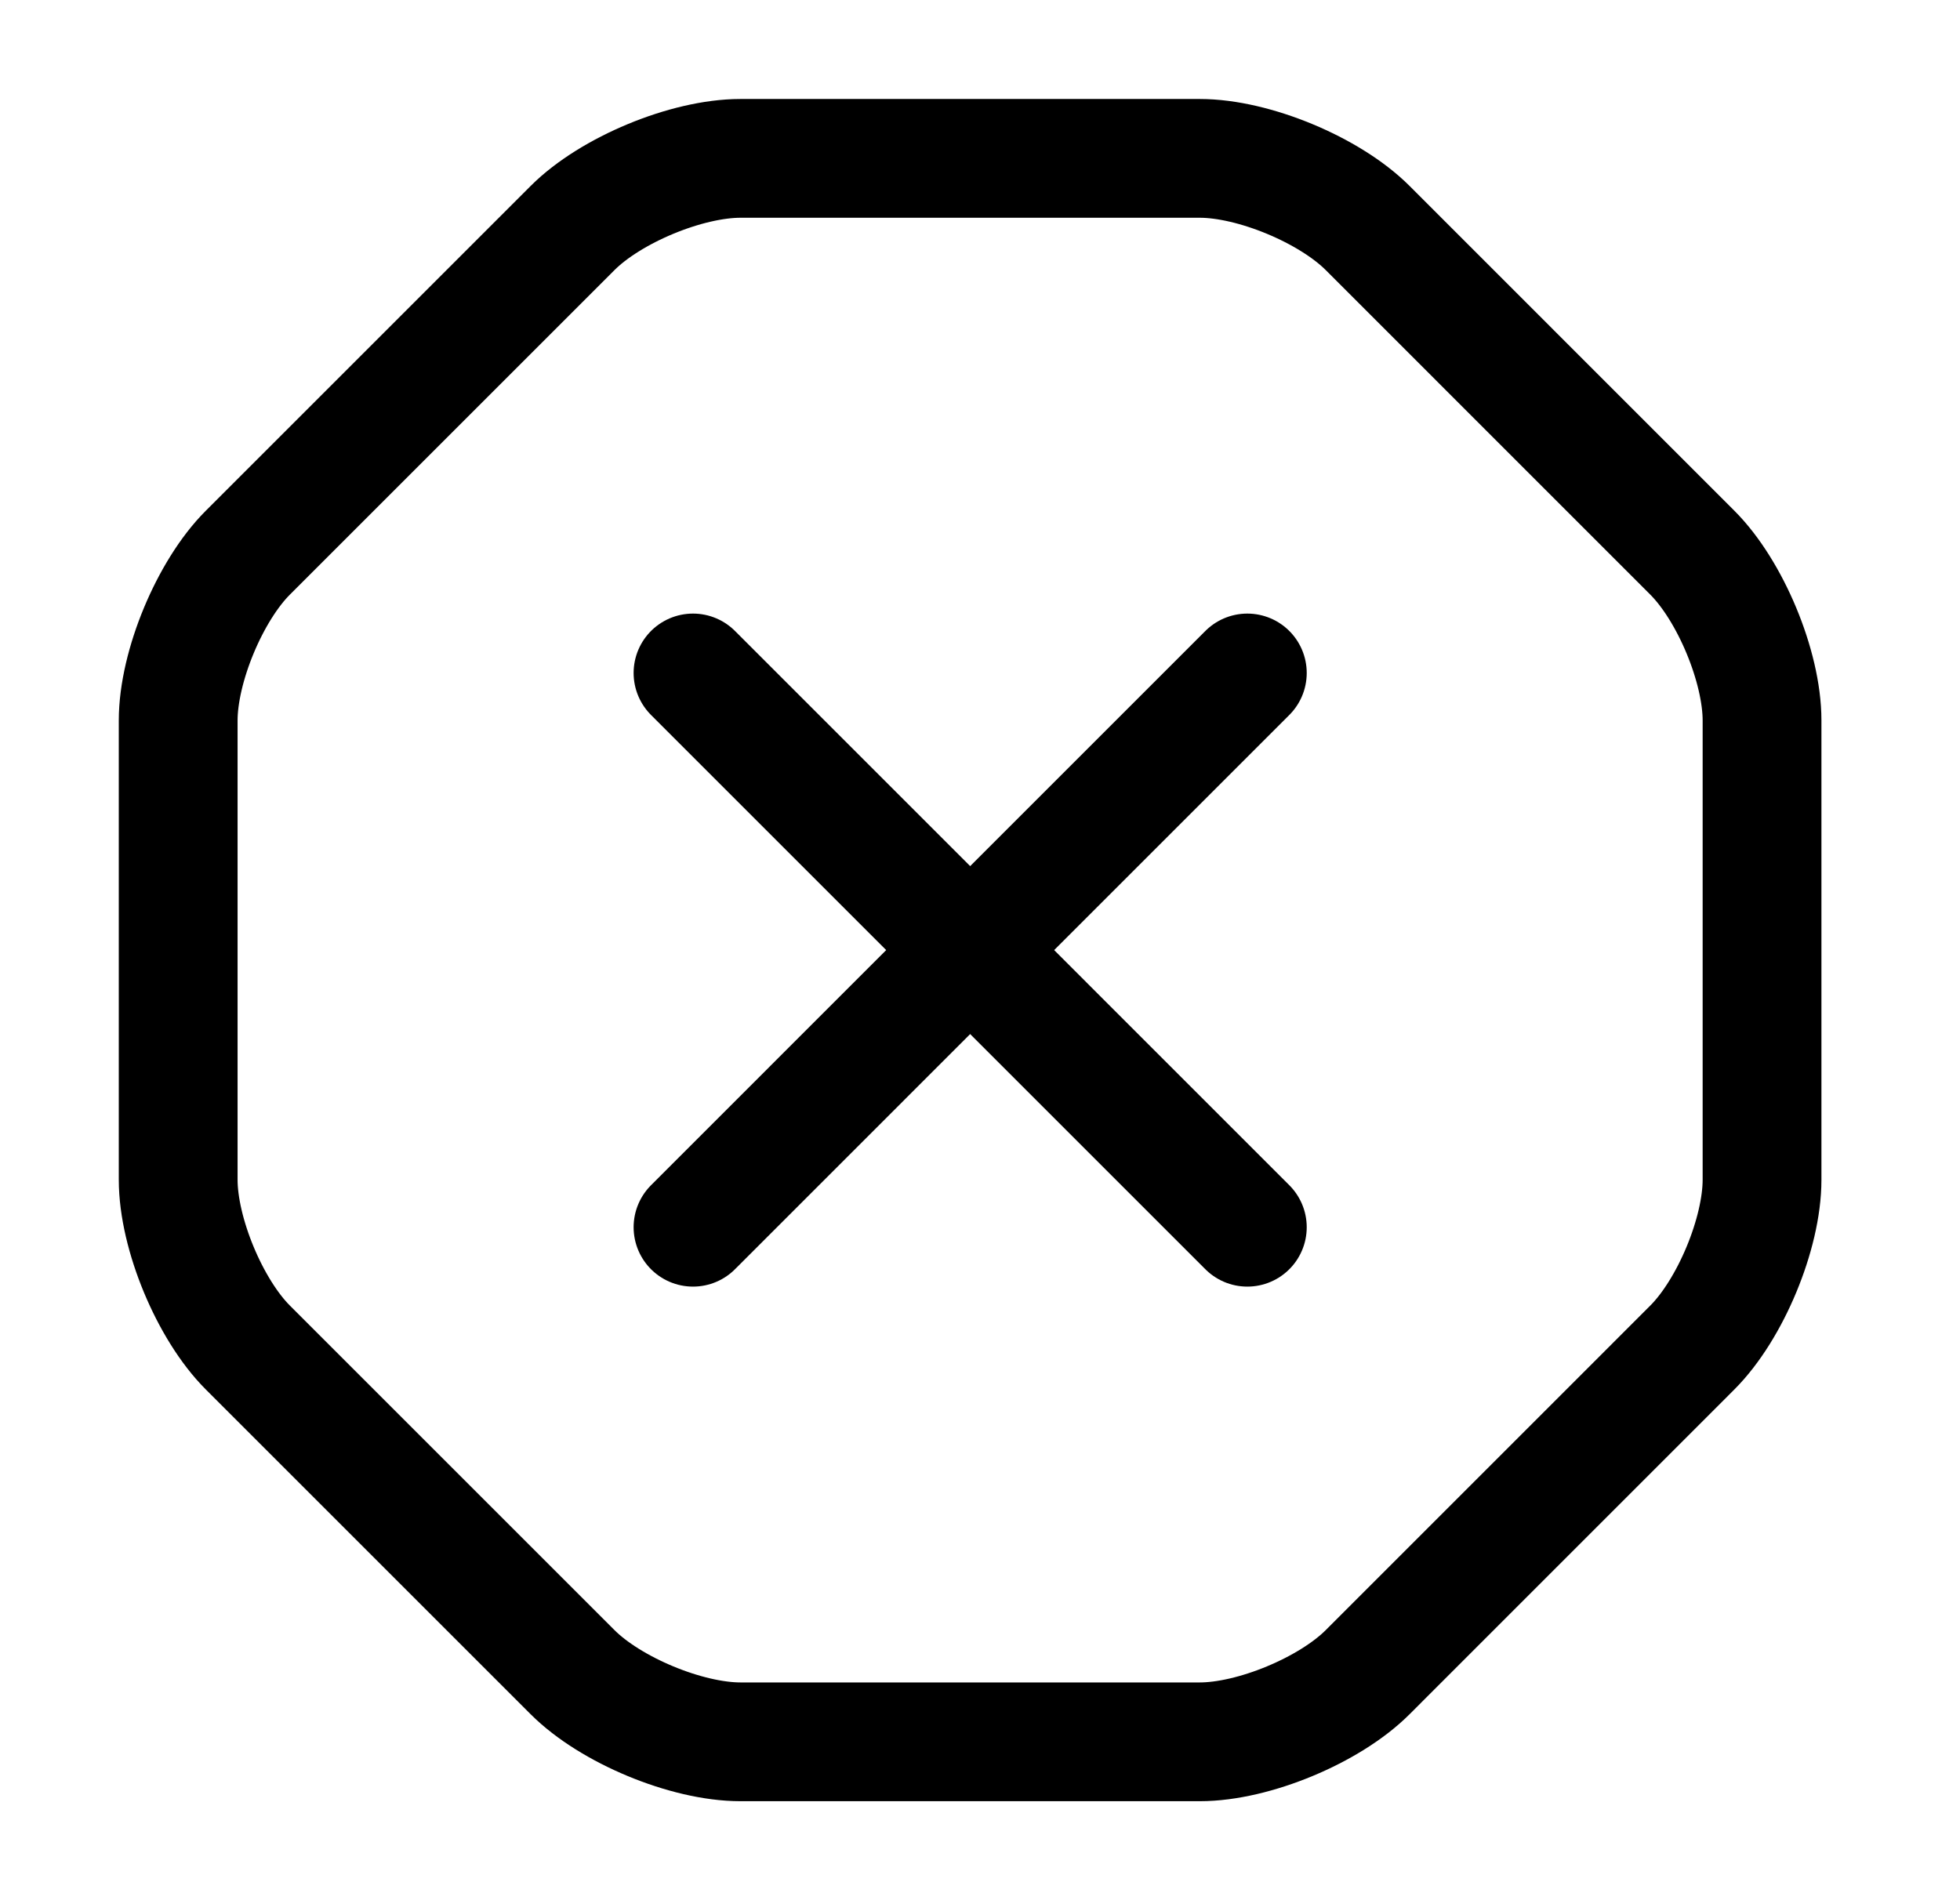 <svg width="33" height="32" viewBox="0 0 33 32" fill="none" xmlns="http://www.w3.org/2000/svg">
<path d="M20.2 2.667H12.467C11.56 2.667 10.28 3.2 9.64 3.84L4.173 9.307C3.533 9.947 3 11.227 3 12.133V19.867C3 20.773 3.533 22.053 4.173 22.693L9.64 28.16C10.28 28.8 11.56 29.333 12.467 29.333H20.2C21.107 29.333 22.387 28.8 23.027 28.16L28.493 22.693C29.133 22.053 29.667 20.773 29.667 19.867V12.133C29.667 11.227 29.133 9.947 28.493 9.307L23.027 3.84C22.387 3.2 21.107 2.667 20.2 2.667Z" stroke="black" stroke-width="2" stroke-linecap="round" stroke-linejoin="round"/>
<path d="M11.668 20.667L21.001 11.333" stroke="black" stroke-width="2" stroke-linecap="round" stroke-linejoin="round"/>
<path d="M21.001 20.667L11.668 11.333" stroke="black" stroke-width="2" stroke-linecap="round" stroke-linejoin="round"/>
</svg>
